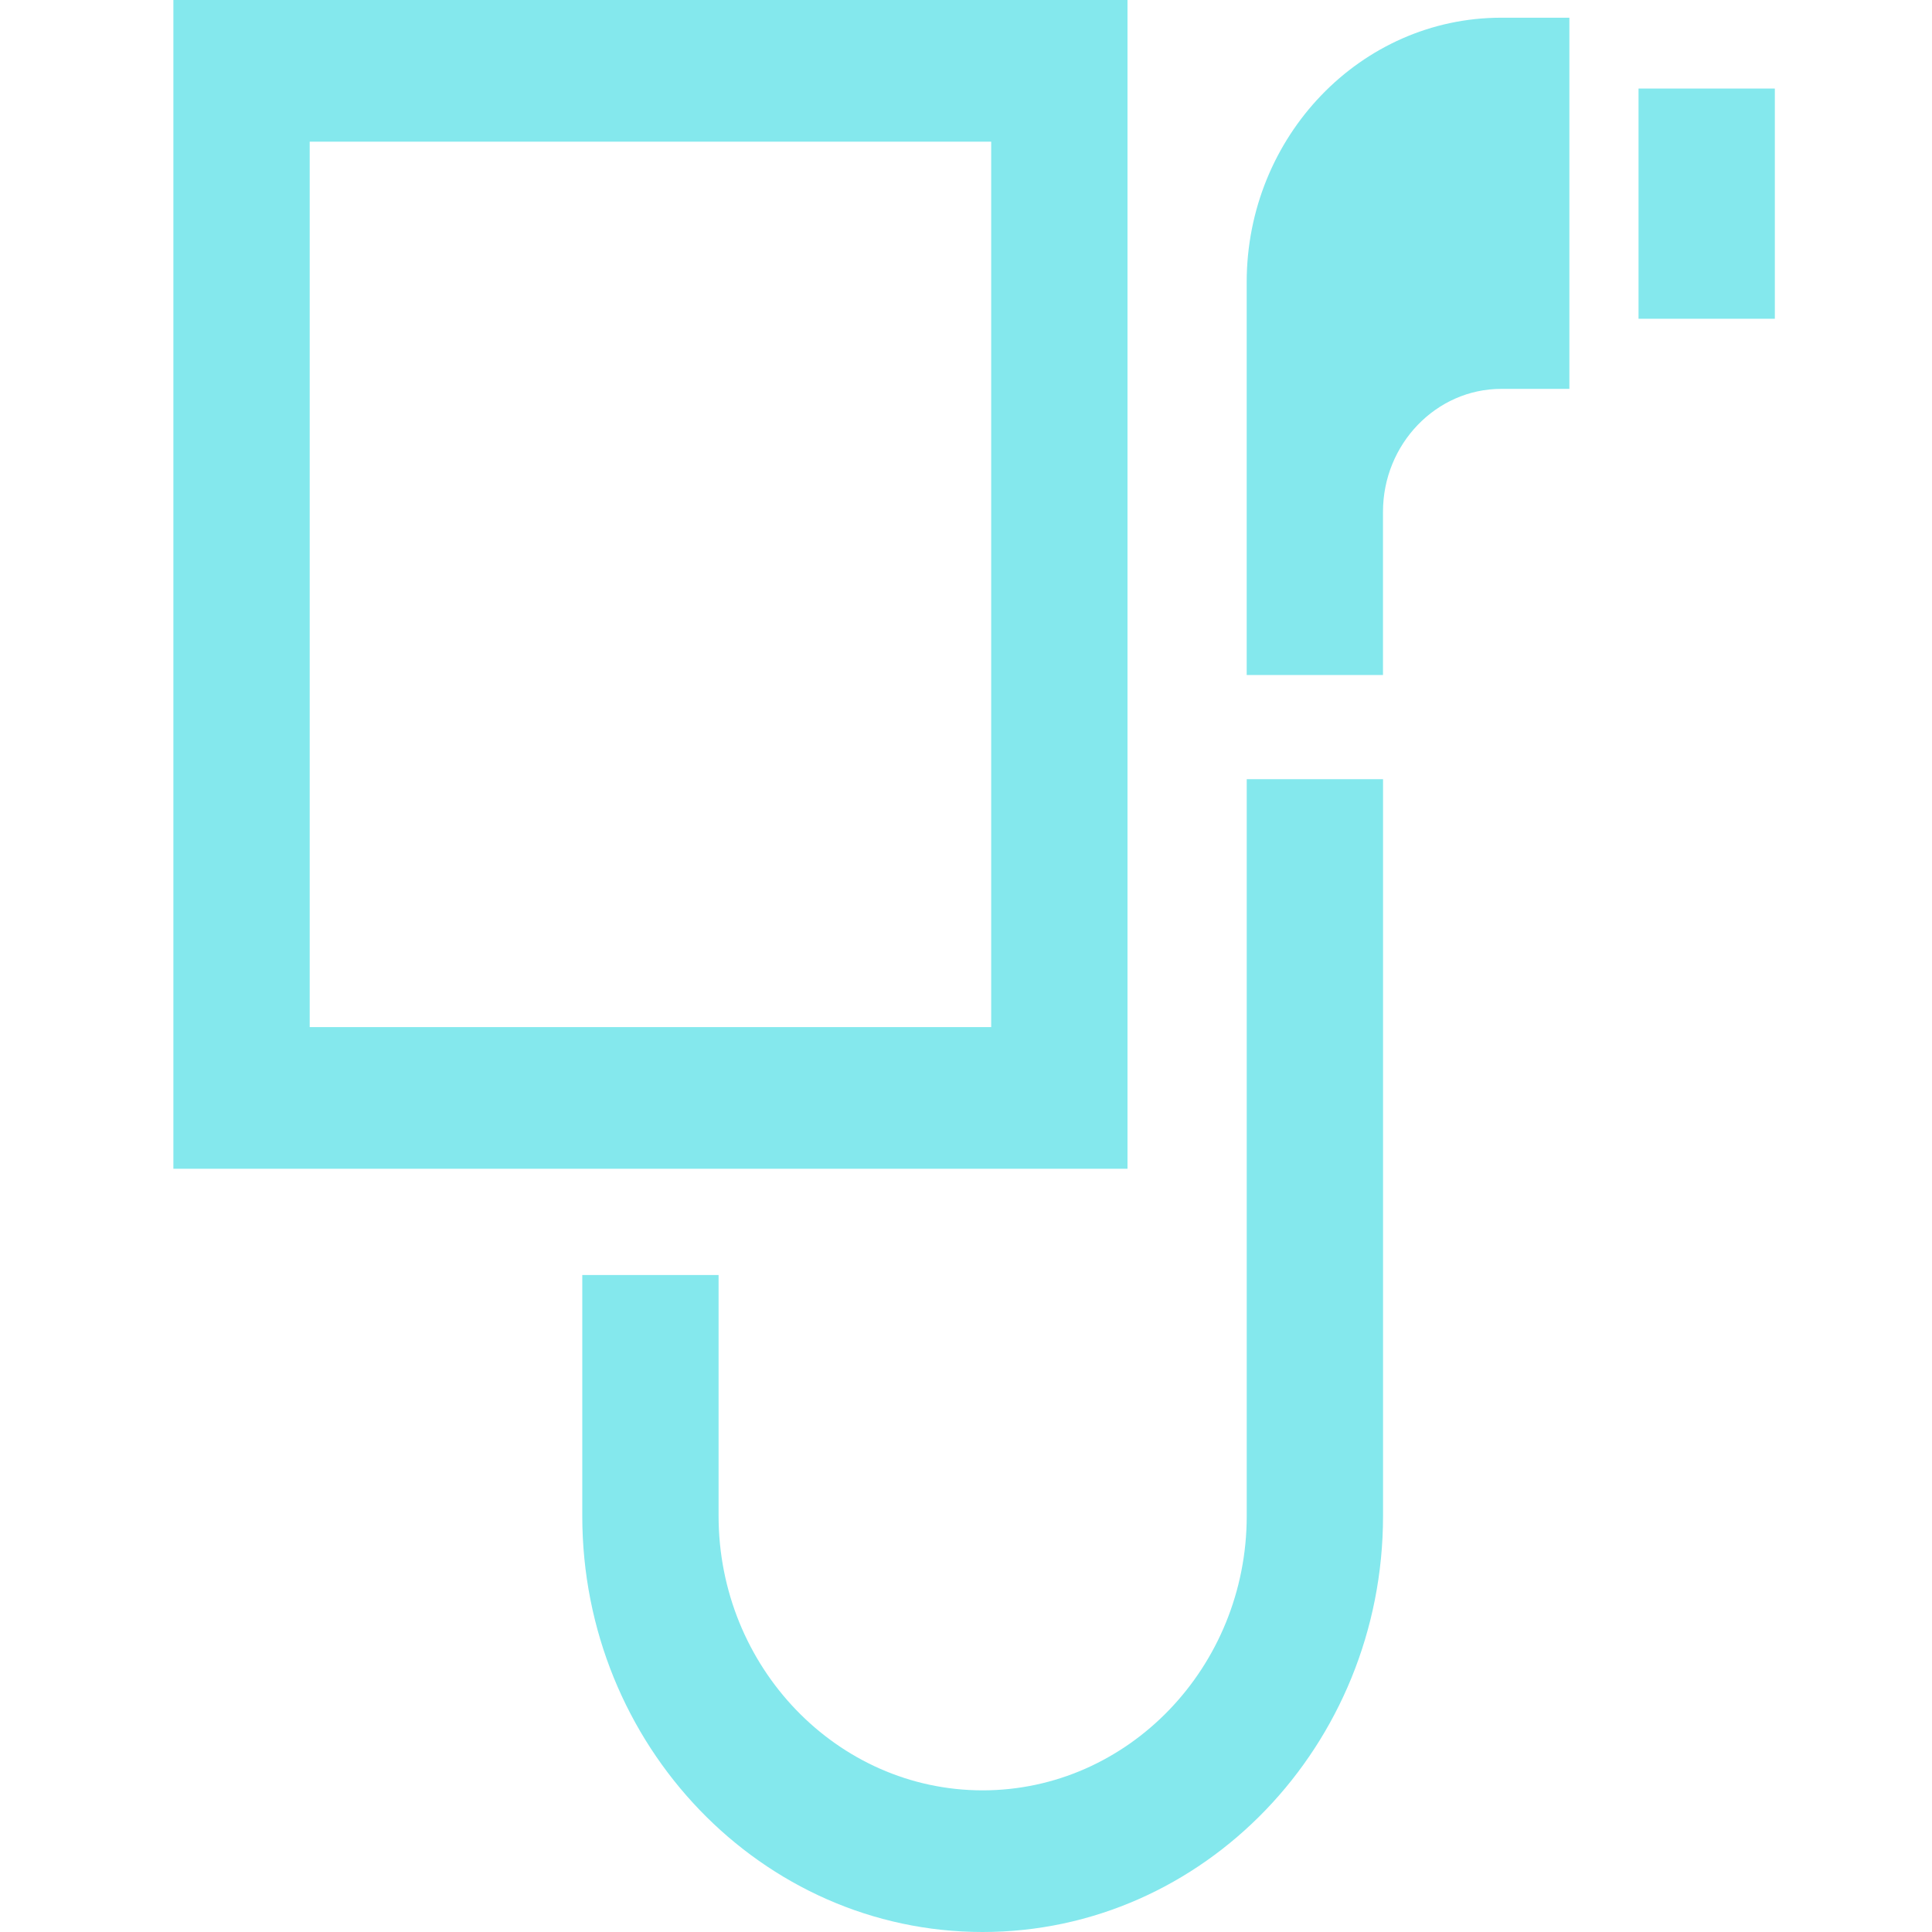 <svg width="78" height="78" viewBox="0 0 78 78" fill="none" xmlns="http://www.w3.org/2000/svg">
<path d="M7 0V47.186H45.52V0H7ZM40.017 41.467H12.503V5.72H40.017V41.467Z" fill="#84E8ED"/>
<path d="M50.334 61.199C50.334 67.305 45.547 72.281 39.672 72.281C33.798 72.281 29.011 67.305 29.011 61.199V51.476H23.508V61.199C23.508 70.465 30.758 78 39.672 78C48.587 78 55.837 70.465 55.837 61.199V31.457H50.334V61.199Z" fill="#84E8ED"/>
<path d="M50.332 11.396V27.253H55.835V20.662C55.835 17.931 57.981 15.7 60.608 15.7H63.36V0.715H60.608C54.941 0.715 50.332 5.505 50.332 11.396Z" fill="#84E8ED"/>
<path d="M71.655 3.575H66.152V12.869H71.655V3.575Z" fill="#84E8ED"/>
</svg>
